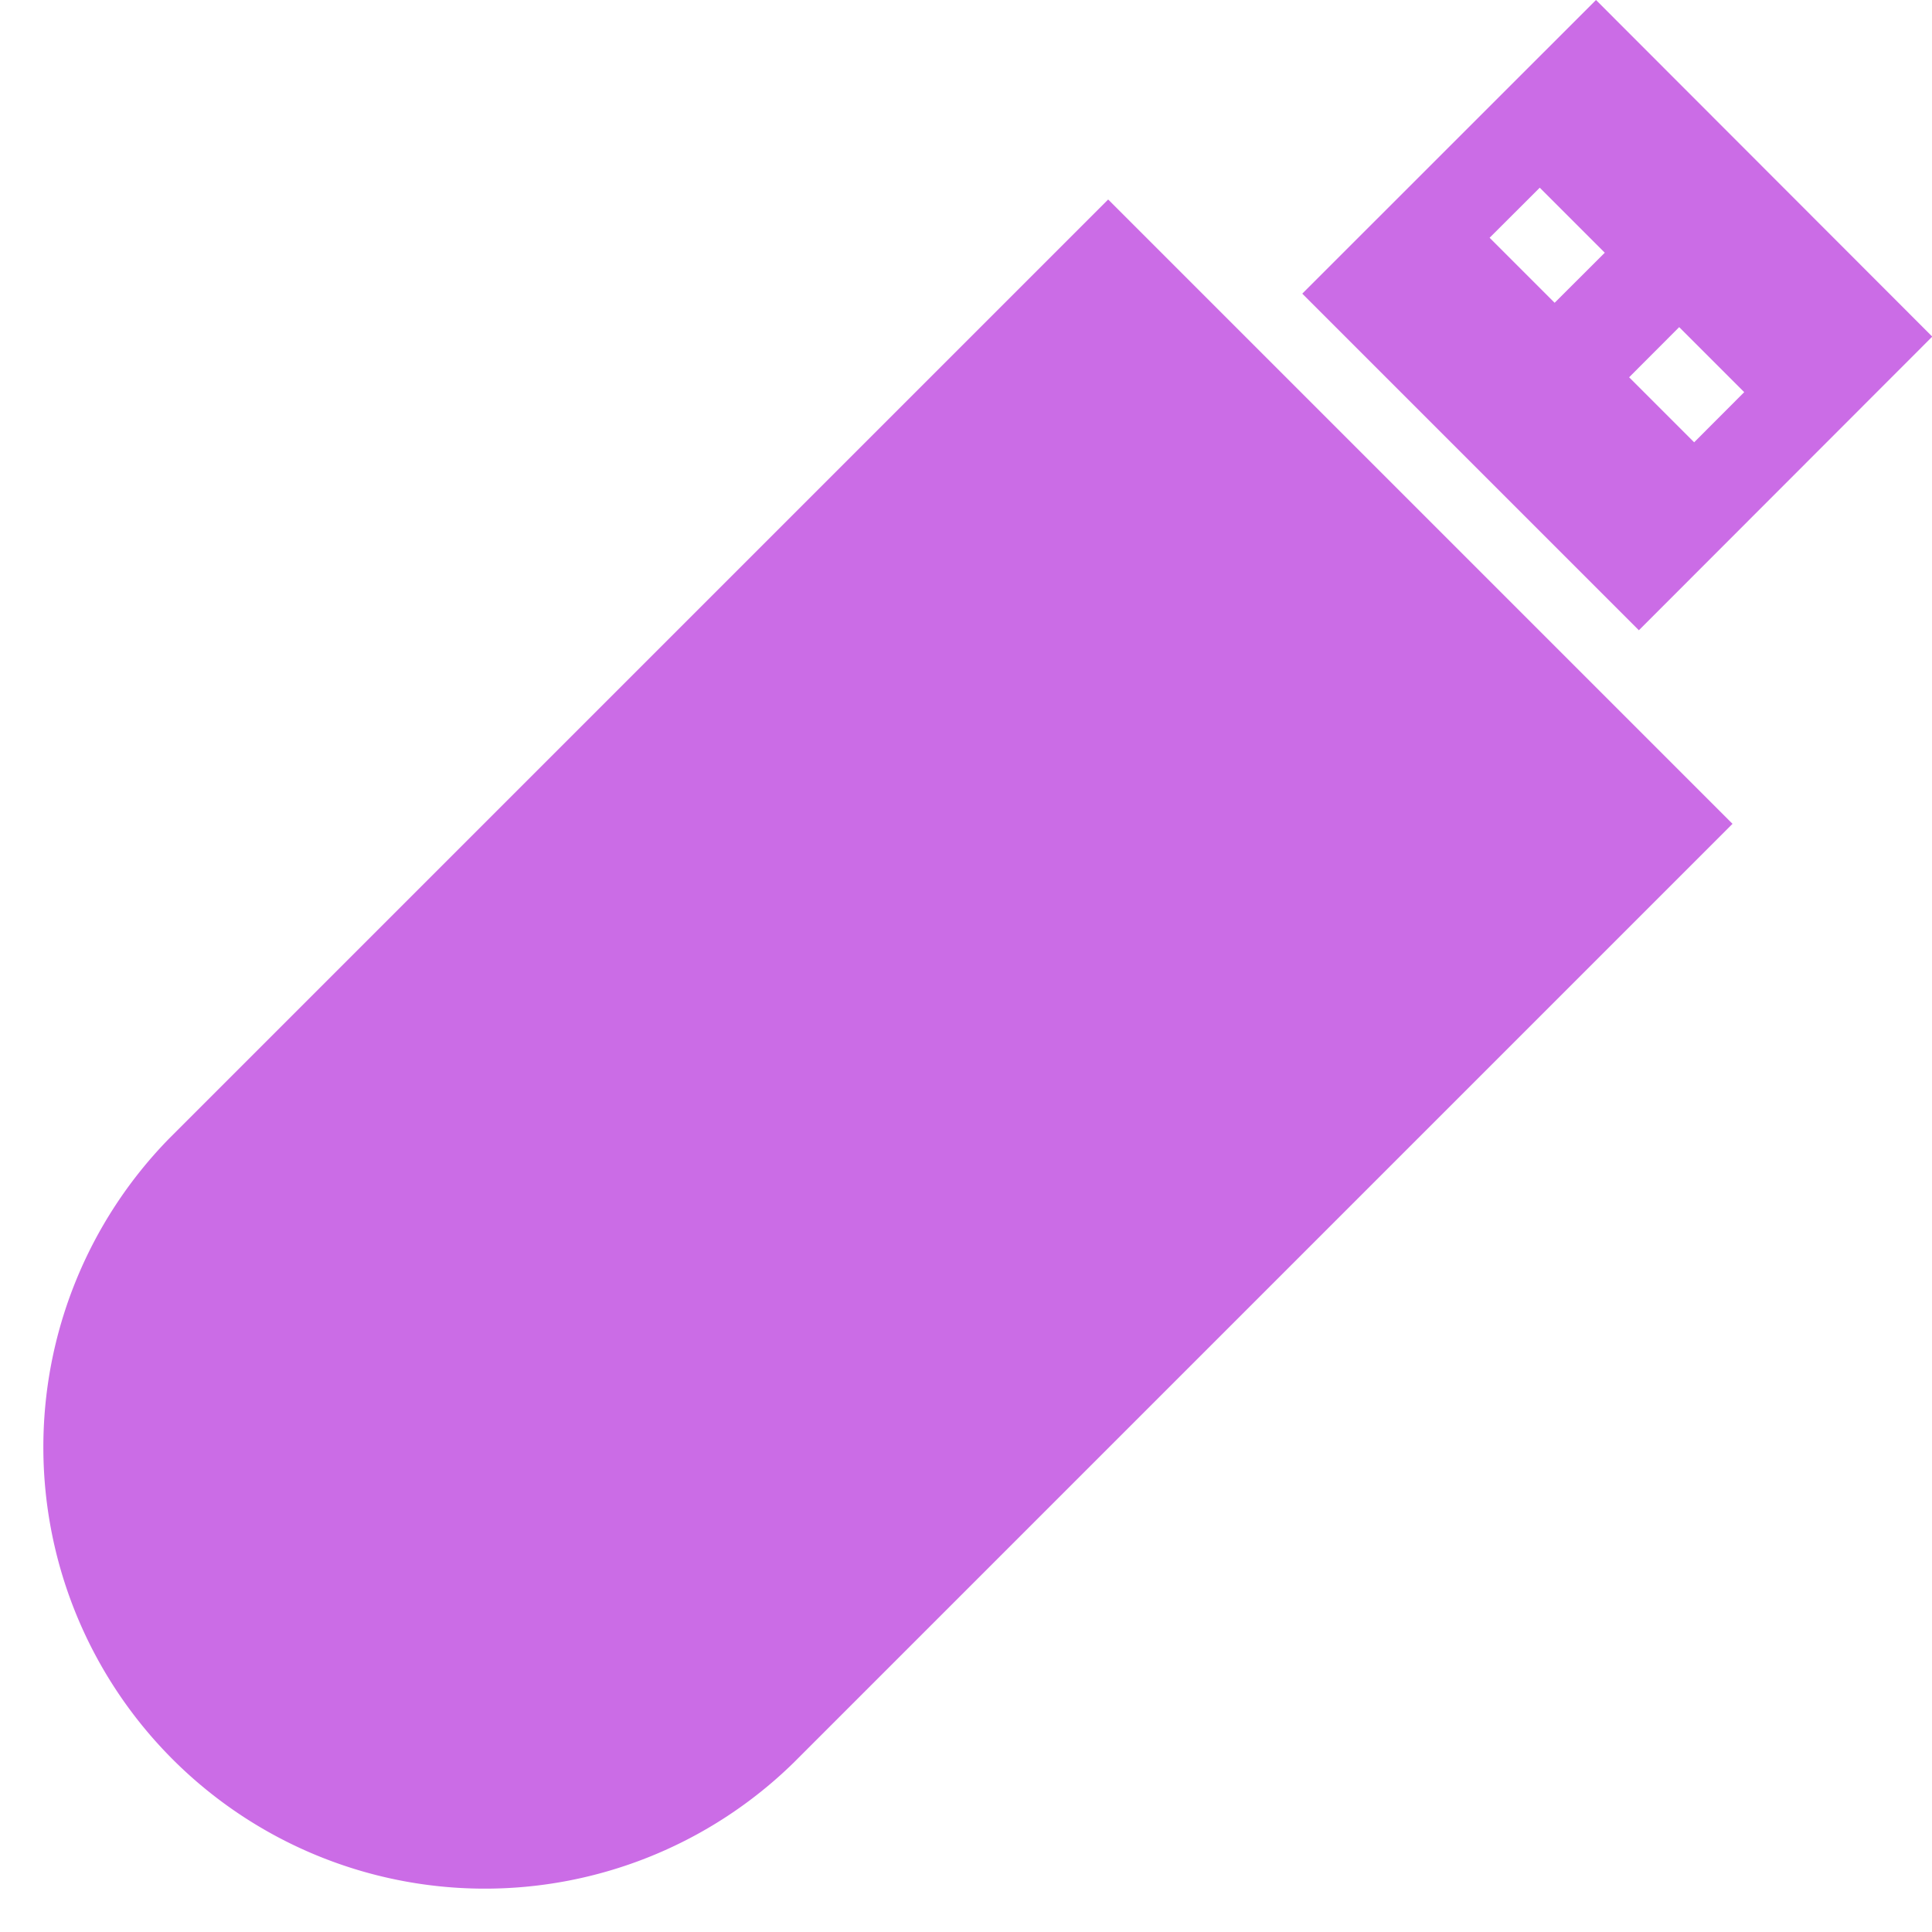 <?xml version="1.0" encoding="UTF-8" standalone="no"?><svg xmlns="http://www.w3.org/2000/svg" xmlns:xlink="http://www.w3.org/1999/xlink" fill="#cb6ce6" height="218.1" preserveAspectRatio="xMidYMid meet" version="1" viewBox="-4.5 0.0 218.1 218.1" width="218.1" zoomAndPan="magnify"><g id="change1_1"><path d="M175.67,0,142.51,33.15l38,38L213.63,38ZM171,34.18l-7.34-7.34,5.66-5.65,7.34,7.34Zm8.41,8.41,5.65-5.66,7.34,7.34-5.65,5.66Z" fill="inherit"/></g><g id="change1_2"><path d="M191.08,93l-106,106a49.84,49.84,0,0,1-70.48-70.48l106-106,10.6,10.6Z" fill="inherit"/></g></svg>